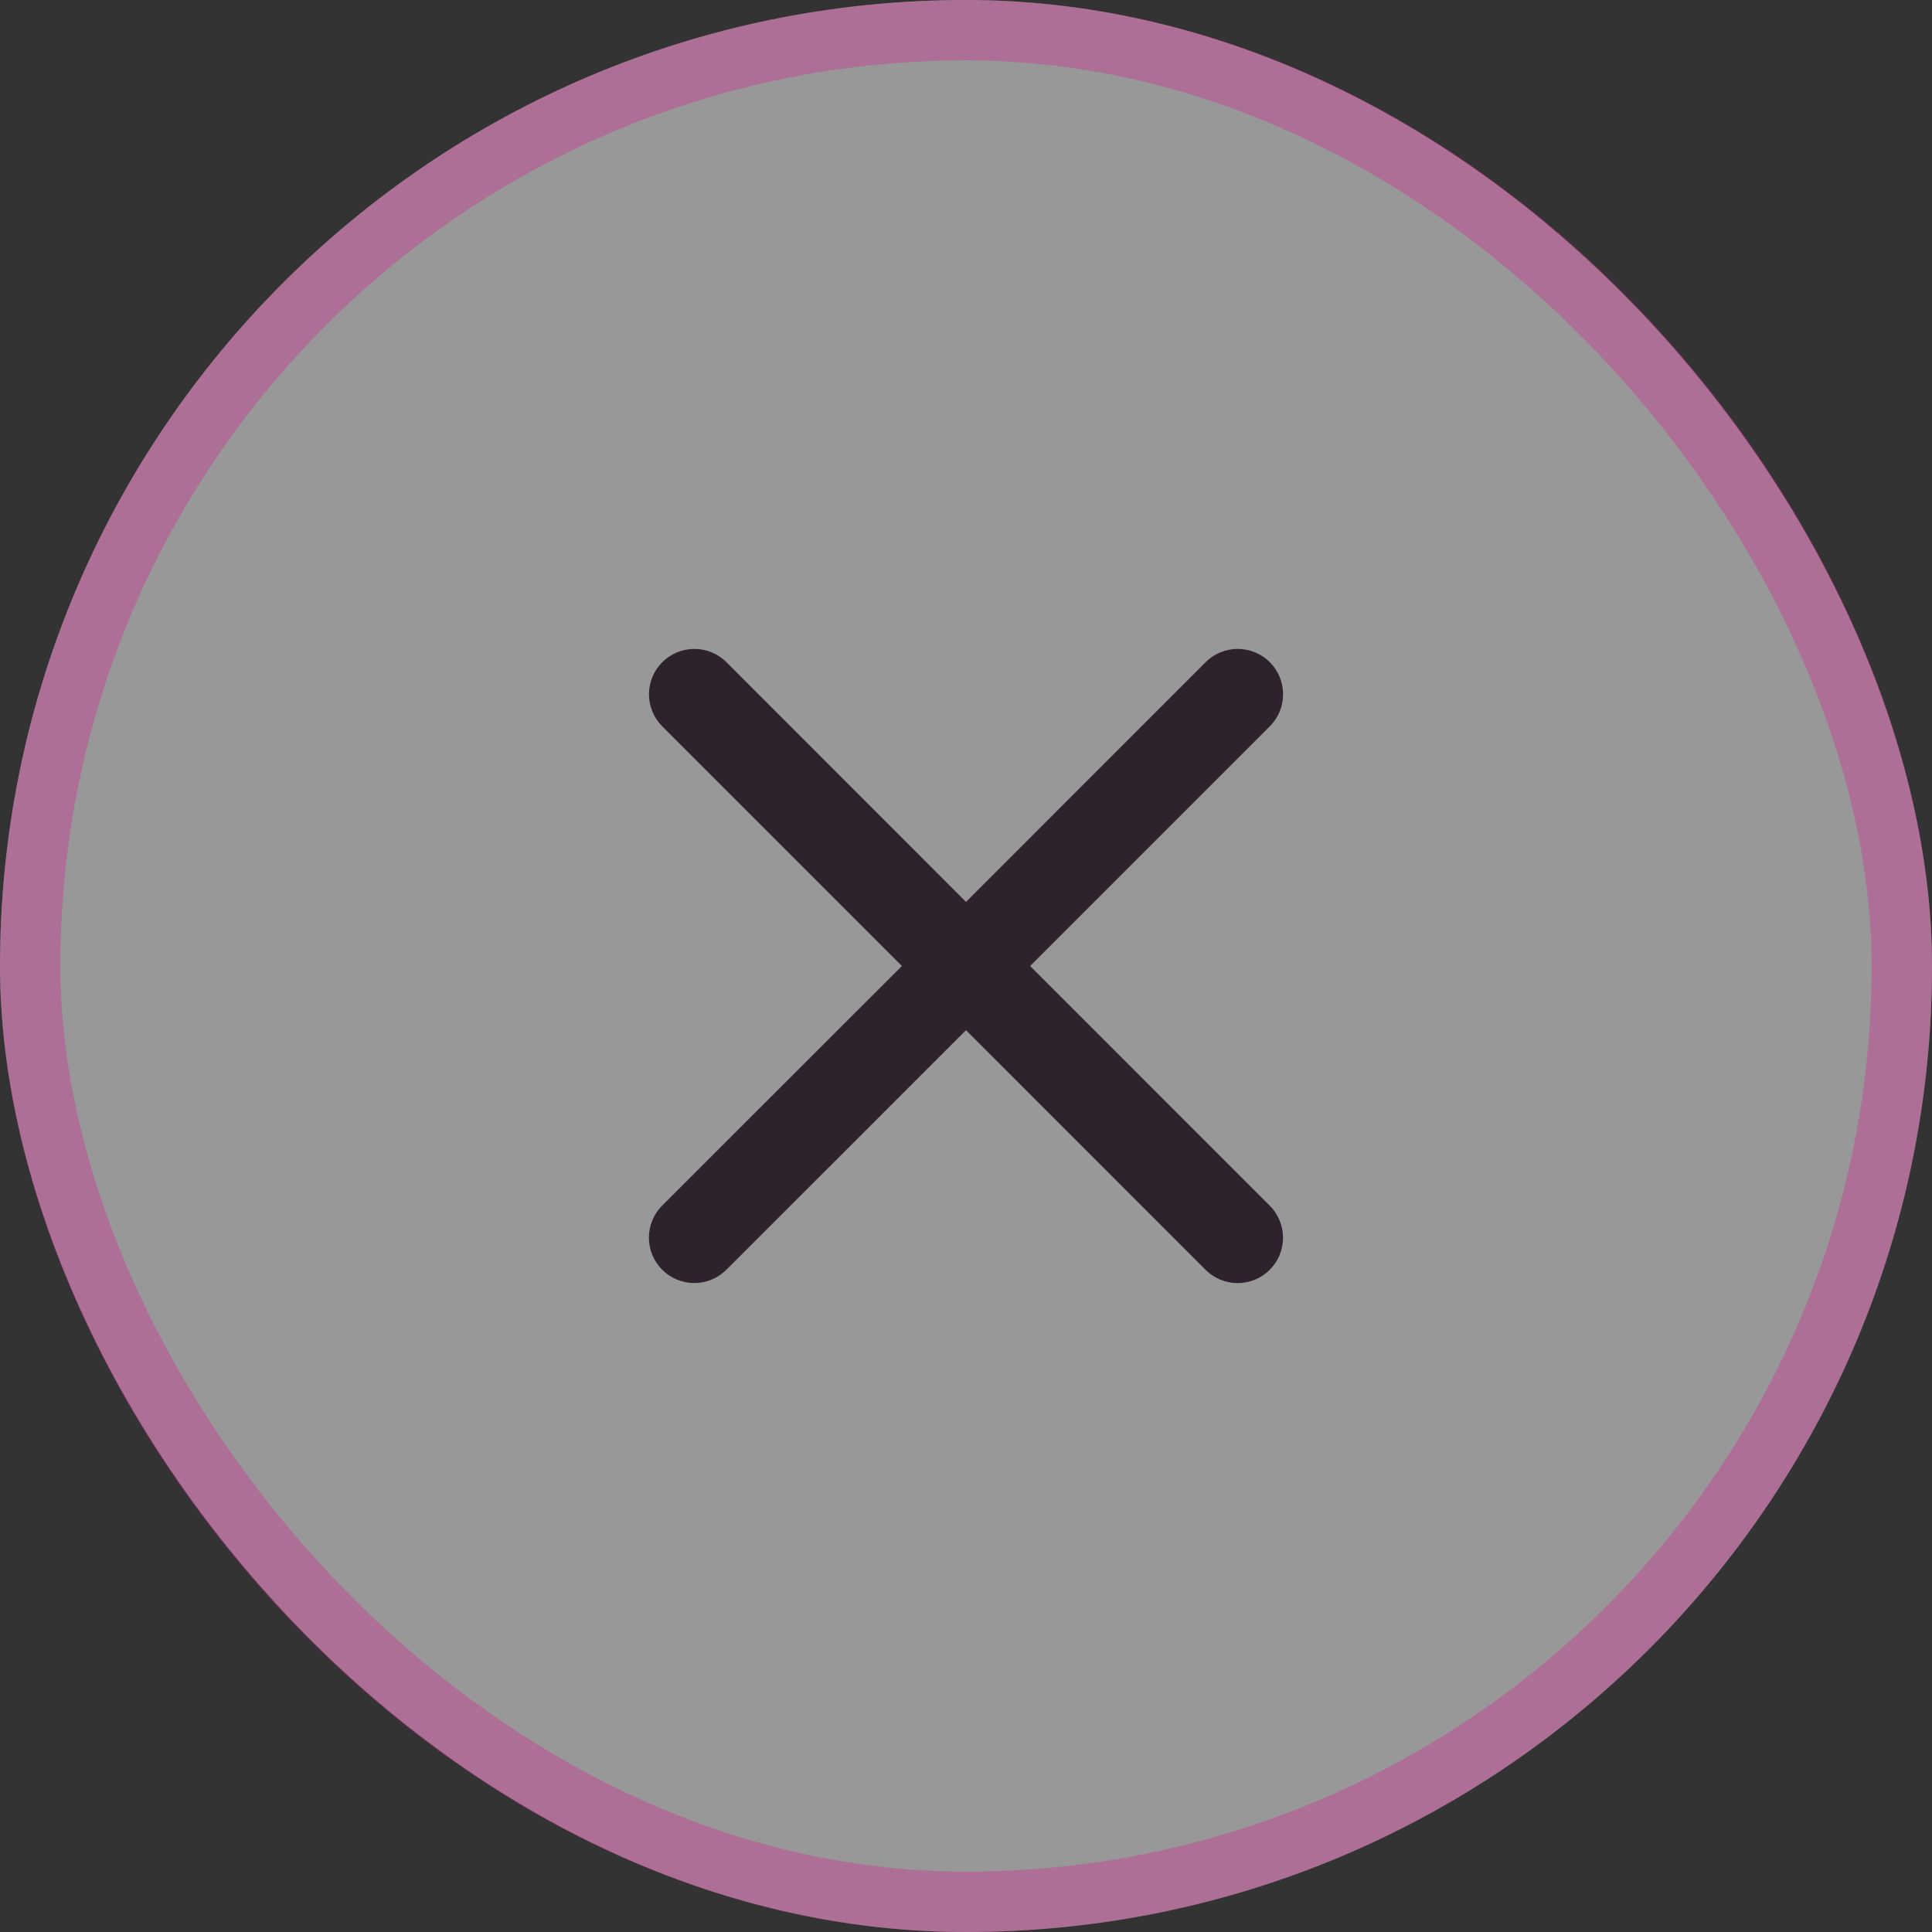 <svg width="32" height="32" viewBox="0 0 32 32" fill="none" xmlns="http://www.w3.org/2000/svg">
<rect x="0" y="0" width="32" height="32" fill="#333333" stroke="none"/>
<g opacity="0.8">
<rect width="32" height="32" rx="16" fill="white" fill-opacity="0.62"/>
<rect x="0.5" y="0.5" width="31" height="31" rx="15.5" stroke="#F728A5" stroke-opacity="0.37"/>
<path d="M21.031 19.97C21.172 20.11 21.251 20.302 21.251 20.501C21.251 20.7 21.172 20.891 21.031 21.032C20.89 21.173 20.699 21.252 20.499 21.252C20.3 21.252 20.109 21.173 19.968 21.032L16 17.063L12.031 21.031C11.89 21.172 11.699 21.251 11.499 21.251C11.3 21.251 11.109 21.172 10.968 21.031C10.827 20.89 10.748 20.699 10.748 20.5C10.748 20.3 10.827 20.109 10.968 19.968L14.938 16L10.969 12.031C10.829 11.89 10.749 11.699 10.749 11.499C10.749 11.3 10.829 11.109 10.969 10.968C11.11 10.827 11.301 10.748 11.501 10.748C11.7 10.748 11.891 10.827 12.032 10.968L16 14.938L19.969 10.968C20.11 10.827 20.301 10.748 20.501 10.748C20.7 10.748 20.891 10.827 21.032 10.968C21.173 11.108 21.252 11.3 21.252 11.499C21.252 11.698 21.173 11.889 21.032 12.03L17.062 16L21.031 19.97Z" fill="#2D1E2C"/>
</g>
</svg>
